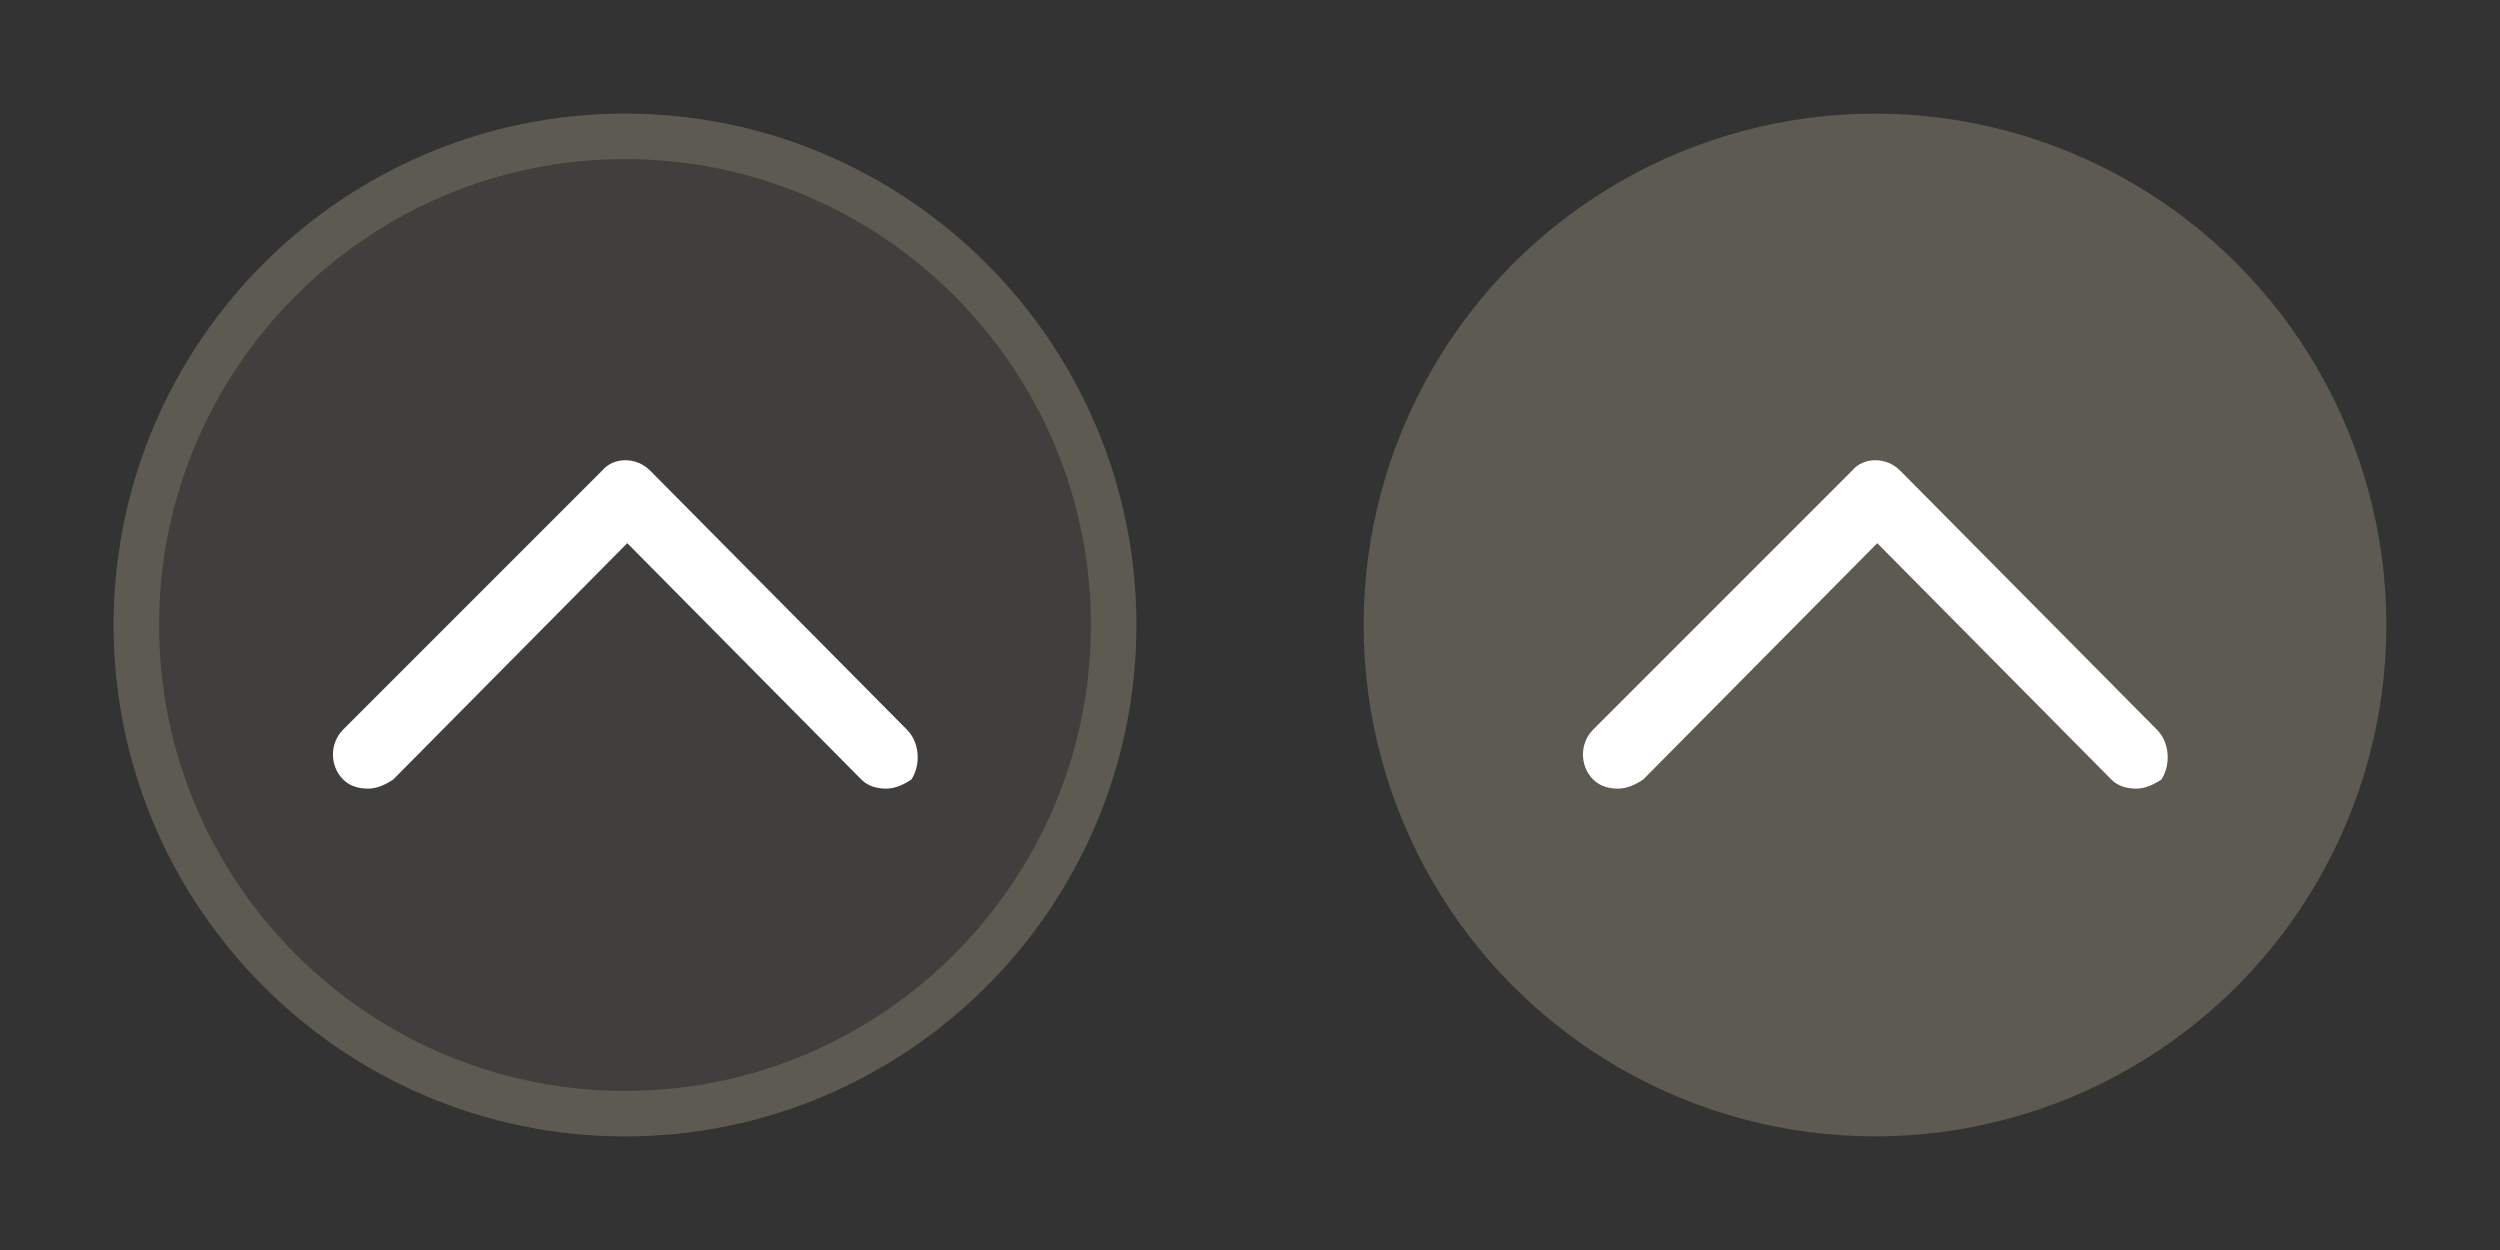 <?xml version="1.0" encoding="utf-8"?>
<!-- Generator: Adobe Illustrator 22.0.1, SVG Export Plug-In . SVG Version: 6.00 Build 0)  -->
<svg version="1.1" id="Layer_1" xmlns="http://www.w3.org/2000/svg" xmlns:xlink="http://www.w3.org/1999/xlink" x="0px" y="0px"
	 viewBox="0 0 110 55" style="enable-background:new 0 0 110 55;" xml:space="preserve" width="110" height="55">
<rect x="0" y="0" width="110" height="55" fill="#333333" stroke="none"/>
<style type="text/css">
	.st0{display:none;fill:#A1D07E;}
	.st1{display:none;fill:#8F8FC6;}
	.st2{opacity:0.8;}
	.st3{fill:#666459;fill-opacity:0.304;}
	.st4{fill:#666459;}
	.st5{fill:#FFFFFF;}
</style>
<rect class="st0" width="55" height="55"/>
<rect x="55" class="st1" width="55" height="55"/>
<g>
	<g id="Oval_1_" class="st2">
		<g>
			<circle id="path-1" class="st3" cx="27.5" cy="27.5" r="22.5"/>
		</g>
		<g>
			<path class="st4" d="M27.5,50C15.1,50,5,39.9,5,27.5C5,15.1,15.1,5,27.5,5S50,15.1,50,27.5C50,39.9,39.9,50,27.5,50z M27.5,7
				C16.2,7,7,16.2,7,27.5S16.2,48,27.5,48S48,38.8,48,27.5S38.8,7,27.5,7z"/>
		</g>
	</g>
	<path class="st5" d="M39.9,32.1L28.6,20.7c-0.6-0.6-1.6-0.6-2.1,0L15.1,32.1c-0.6,0.6-0.6,1.6,0,2.2c0.3,0.3,0.7,0.4,1.1,0.4
		c0,0,0,0,0,0c0.4,0,0.8-0.2,1.1-0.4l10.3-10.4l10.3,10.4c0.3,0.3,0.7,0.4,1.1,0.4c0,0,0,0,0,0c0.4,0,0.8-0.2,1.1-0.4
		C40.5,33.7,40.5,32.7,39.9,32.1z"/>
</g>
<g>
	<g id="Group-9" class="st2">
		<g id="Group-19">
			<circle id="Oval" class="st4" cx="82.5" cy="27.5" r="22.5"/>
		</g>
	</g>
	<path class="st5" d="M94.9,32.1L83.6,20.7c-0.6-0.6-1.6-0.6-2.1,0L70.1,32.1c-0.6,0.6-0.6,1.6,0,2.2c0.3,0.3,0.7,0.4,1.1,0.4
		c0,0,0,0,0,0c0.4,0,0.8-0.2,1.1-0.4l10.3-10.4l10.3,10.4c0.3,0.3,0.7,0.4,1.1,0.4c0,0,0,0,0,0c0.4,0,0.8-0.2,1.1-0.4
		C95.5,33.7,95.5,32.7,94.9,32.1z"/>
</g>
</svg>
